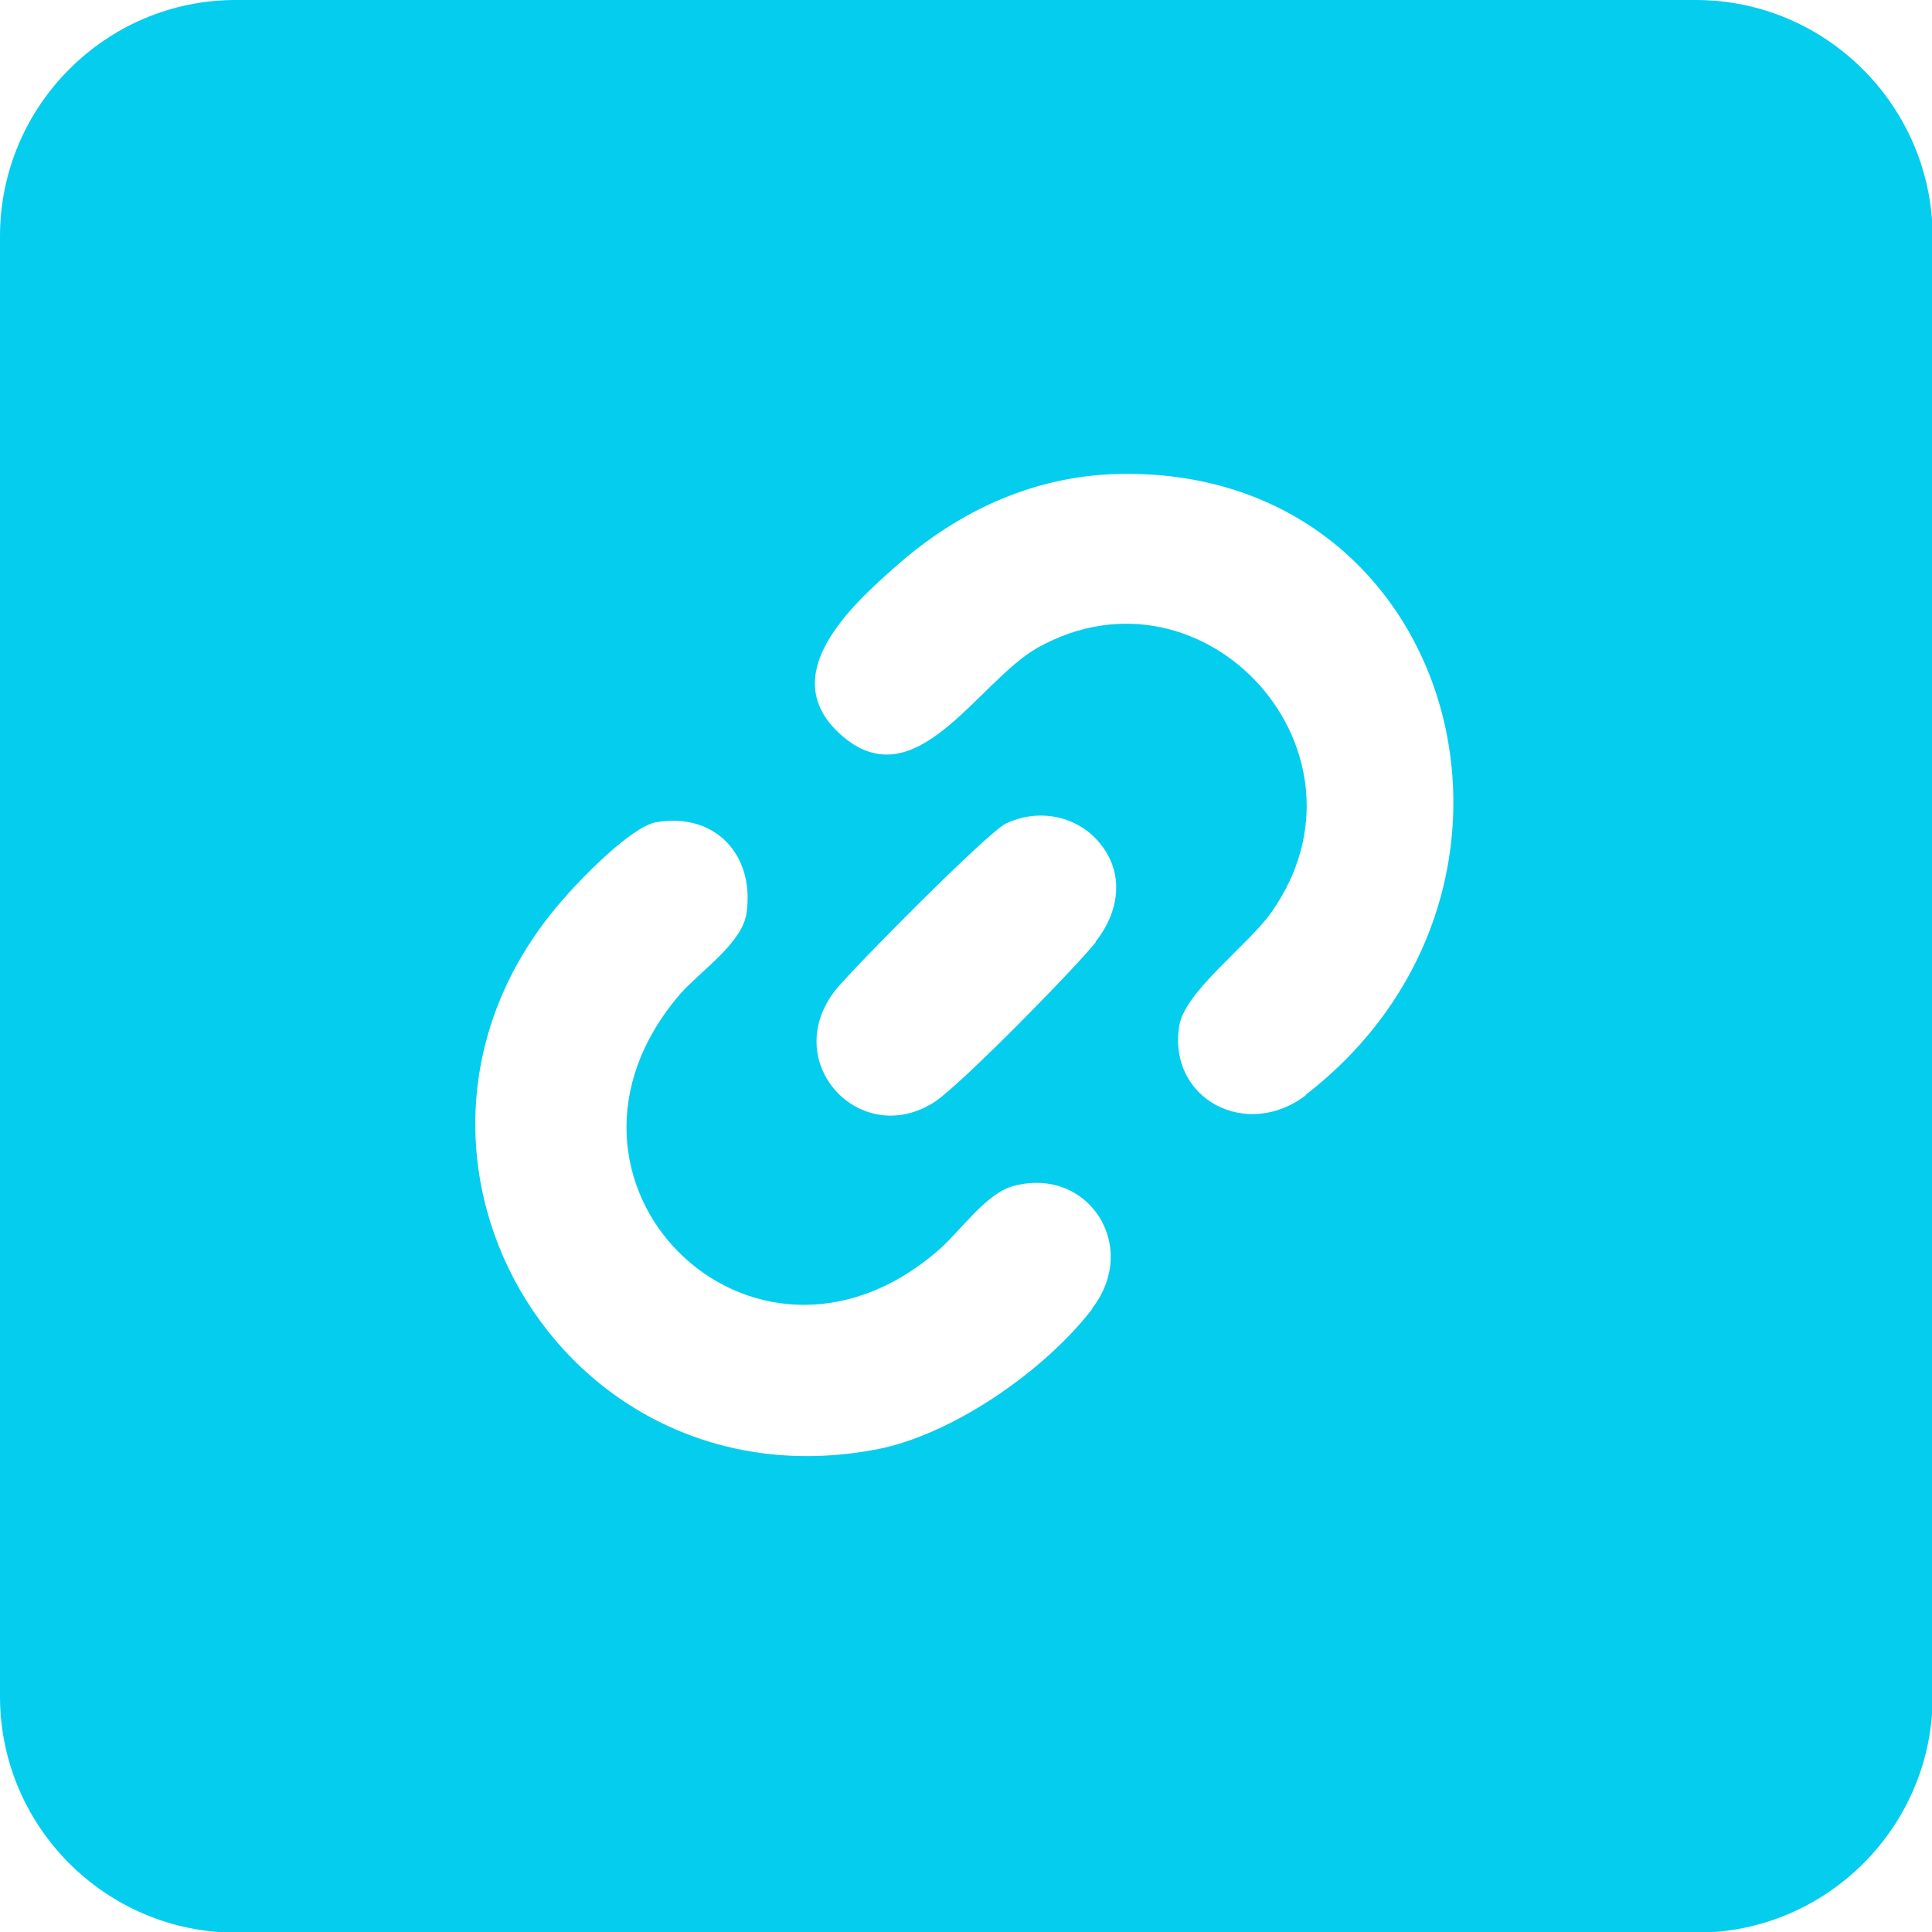 <?xml version="1.0" encoding="UTF-8"?>
<svg id="Ebene_1" data-name="Ebene 1" xmlns="http://www.w3.org/2000/svg" viewBox="0 0 28.62 28.62">
  <defs>
    <style>
      .cls-1 {
        fill: #04cdee;
      }
    </style>
  </defs>
  <path class="cls-1" d="M25.12,0h0s-21.63,0-21.63,0C1.57,0,0,1.57,0,3.5v21.63c0,1.93,1.57,3.5,3.5,3.5h21.63c1.93,0,3.5-1.57,3.5-3.5V3.5C28.62,1.57,27.05,0,25.12,0ZM16.18,19.39c-.7.91-2.06,1.86-3.19,2.08-4.71.9-7.81-4.47-4.69-8.1.27-.32,1.04-1.12,1.42-1.19.87-.15,1.46.48,1.34,1.34-.06.45-.68.86-.98,1.2-2.38,2.76,1.05,6.19,3.81,3.81.33-.28.71-.85,1.12-.96,1.11-.3,1.88.89,1.17,1.81ZM16.23,13.96c-.32.4-2,2.11-2.38,2.36-1.1.72-2.33-.59-1.46-1.67.28-.34,2.23-2.31,2.51-2.45.44-.21.96-.14,1.31.2.46.46.4,1.07.02,1.55ZM19.35,16.22c-.88.68-2.06.06-1.88-1.03.09-.51,1.02-1.19,1.36-1.67,1.68-2.37-.98-5.3-3.45-3.93-.9.5-1.82,2.3-2.94,1.28-.95-.87.16-1.89.83-2.48.95-.84,2.09-1.36,3.37-1.37,4.96-.05,6.65,6.15,2.7,9.2Z"/>
</svg>